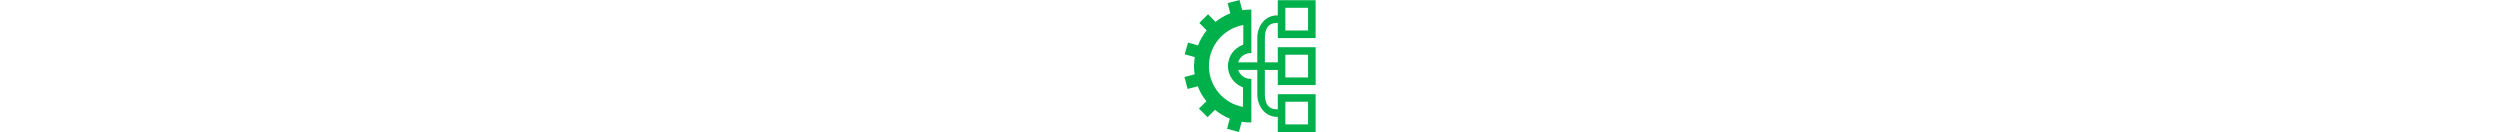 <svg xmlns="http://www.w3.org/2000/svg" viewBox="0 0 454.6 457.2" height="24">
  <path fill="#00b04b" d="M177.7 215.9h74.8v-84c0-41.9 26.7-78.6 68.6-78.6h2.4V.8h131.1v131.1h-131V79.4h-2.4c-31.5 0-42.4 21-42.4 52.4v84.1h44.8v-52.4h131.1v131.1H323.6v-52.4h-44.8v84.1c0 31.5 11 52.4 42.4 52.4h2.4v-52.4h131.1v131.1H323.6v-52.6h-2.4c-41.9 0-68.6-36.7-68.6-78.6v-84.1h-74.9m250.7 110.3h-78.6V431h78.6v-78.6zm0-162.7h-78.6v78.6h78.6v-78.6zm0-162.7h-78.6v78.6h78.6V27z" class="st0"/>
  <path fill="#00b04b" d="M232 273.1c-1.1.1-2.1.1-3.2.1-24.6-.1-44.5-20.2-44.4-44.8s20.2-44.5 44.8-44.4c.9 0 1.9 0 2.8.1V33.2c-10.5-.2-21.1.4-31.7 2L191.1 0l-41.3 10.9 9.2 35.2c-18.8 7.3-36 17.6-51.2 29.6L82.1 49.4l-30.4 30 25.5 25.7c-12.6 15.5-22.5 33.4-29.8 52l-34.9-9.6L1 188.1l35 9.6c-3.1 19.5-3.6 39.5-.5 59.8L.3 266.8l10.9 41.3 35.2-9.2c7.4 19.2 17.5 36.4 29.8 51.8l-25.8 25.5L80.3 406l25.7-25.5c15.5 12.6 32.9 23.2 51.4 30.6l-9.6 35 41.2 11.2 9.5-35.6c10.9 1.7 22.2 2.6 33.5 2.5V273.1zm-29.2 97.3C135.6 358 84.8 298.9 85 227.9c.5-70.8 51.8-129.5 119.2-141.2l-.3 68.2c-30.5 10.5-52.8 39.2-53 73.3-.2 34.1 21.8 63.5 52.2 74.3l-.3 67.9z" class="st0"/>
</svg>
